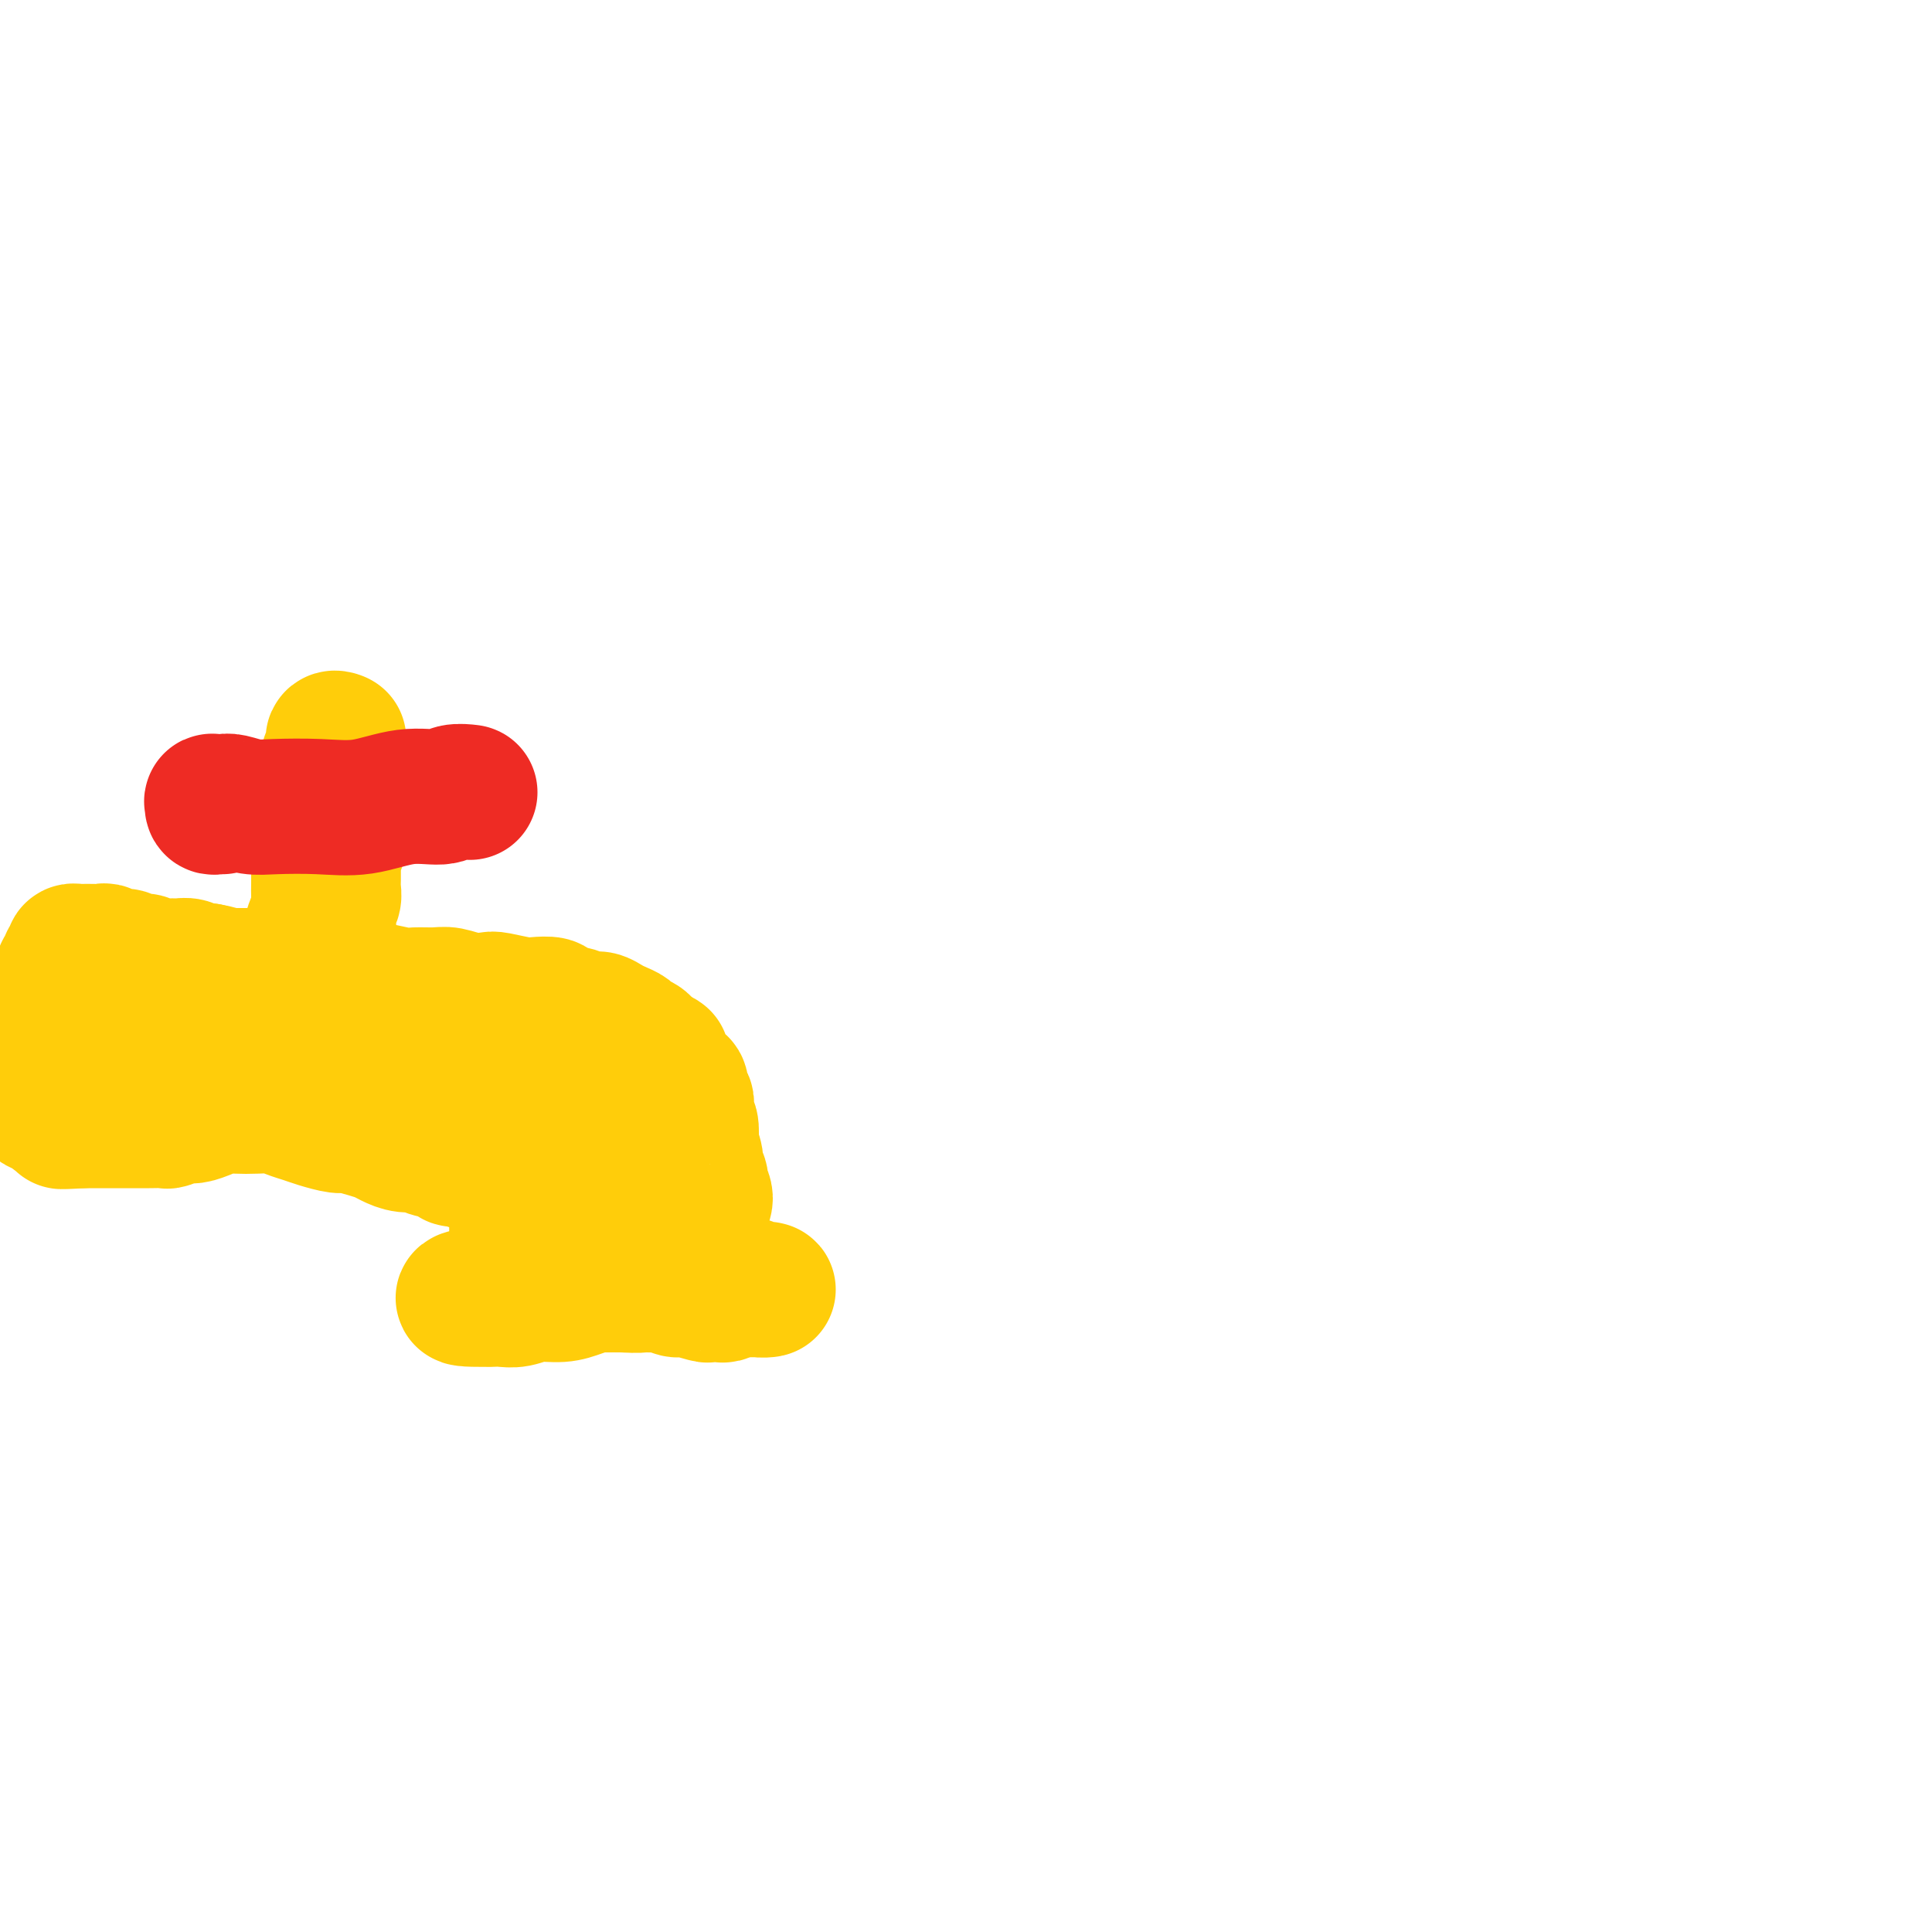 <svg viewBox='0 0 400 400' version='1.1' xmlns='http://www.w3.org/2000/svg' xmlns:xlink='http://www.w3.org/1999/xlink'><g fill='none' stroke='#FFCD0A' stroke-width='6' stroke-linecap='round' stroke-linejoin='round'><path d='M13,191c0.024,0.309 0.048,0.619 0,1c-0.048,0.381 -0.167,0.835 0,1c0.167,0.165 0.619,0.043 1,0c0.381,-0.043 0.689,-0.008 1,0c0.311,0.008 0.625,-0.013 1,0c0.375,0.013 0.811,0.060 1,0c0.189,-0.060 0.132,-0.226 0,0c-0.132,0.226 -0.339,0.844 0,1c0.339,0.156 1.225,-0.151 2,0c0.775,0.151 1.439,0.759 2,1c0.561,0.241 1.018,0.116 2,0c0.982,-0.116 2.489,-0.224 4,0c1.511,0.224 3.027,0.778 4,1c0.973,0.222 1.402,0.112 2,0c0.598,-0.112 1.366,-0.226 2,0c0.634,0.226 1.133,0.793 2,1c0.867,0.207 2.100,0.056 3,0c0.900,-0.056 1.466,-0.015 2,0c0.534,0.015 1.035,0.004 2,0c0.965,-0.004 2.394,-0.001 3,0c0.606,0.001 0.389,0.000 1,0c0.611,-0.000 2.049,-0.000 3,0c0.951,0.000 1.413,0.000 2,0c0.587,-0.000 1.297,-0.000 2,0c0.703,0.000 1.399,0.000 2,0c0.601,-0.000 1.109,-0.000 2,0c0.891,0.000 2.167,0.000 3,0c0.833,-0.000 1.223,-0.000 2,0c0.777,0.000 1.940,0.000 3,0c1.060,-0.000 2.017,-0.000 3,0c0.983,0.000 1.991,0.000 3,0'/><path d='M73,197c5.410,0.000 2.436,0.000 2,0c-0.436,-0.000 1.667,-0.001 3,0c1.333,0.001 1.896,0.004 2,0c0.104,-0.004 -0.253,-0.015 0,0c0.253,0.015 1.114,0.056 2,0c0.886,-0.056 1.797,-0.207 2,0c0.203,0.207 -0.300,0.774 0,1c0.300,0.226 1.404,0.113 2,0c0.596,-0.113 0.684,-0.226 1,0c0.316,0.226 0.858,0.793 1,1c0.142,0.207 -0.117,0.056 0,0c0.117,-0.056 0.610,-0.015 1,0c0.390,0.015 0.678,0.004 1,0c0.322,-0.004 0.678,-0.001 1,0c0.322,0.001 0.610,0.000 1,0c0.390,-0.000 0.883,-0.000 1,0c0.117,0.000 -0.142,0.000 0,0c0.142,-0.000 0.684,-0.000 1,0c0.316,0.000 0.407,0.001 1,0c0.593,-0.001 1.688,-0.004 2,0c0.312,0.004 -0.158,0.015 0,0c0.158,-0.015 0.945,-0.057 2,0c1.055,0.057 2.379,0.211 3,0c0.621,-0.211 0.537,-0.788 1,-1c0.463,-0.212 1.471,-0.058 2,0c0.529,0.058 0.578,0.019 1,0c0.422,-0.019 1.215,-0.019 2,0c0.785,0.019 1.561,0.057 2,0c0.439,-0.057 0.541,-0.208 1,0c0.459,0.208 1.274,0.774 2,1c0.726,0.226 1.363,0.113 2,0'/><path d='M115,199c6.839,0.246 2.936,-0.140 2,0c-0.936,0.140 1.096,0.807 2,1c0.904,0.193 0.680,-0.089 1,0c0.320,0.089 1.184,0.547 2,1c0.816,0.453 1.582,0.899 2,1c0.418,0.101 0.487,-0.142 1,0c0.513,0.142 1.471,0.671 2,1c0.529,0.329 0.631,0.460 1,1c0.369,0.540 1.005,1.491 2,2c0.995,0.509 2.349,0.578 3,1c0.651,0.422 0.599,1.197 1,2c0.401,0.803 1.254,1.635 2,2c0.746,0.365 1.383,0.262 2,1c0.617,0.738 1.212,2.318 2,3c0.788,0.682 1.768,0.466 2,1c0.232,0.534 -0.285,1.819 0,3c0.285,1.181 1.373,2.260 2,3c0.627,0.740 0.794,1.142 1,2c0.206,0.858 0.452,2.172 1,3c0.548,0.828 1.400,1.171 2,2c0.600,0.829 0.949,2.146 1,3c0.051,0.854 -0.198,1.247 0,2c0.198,0.753 0.841,1.867 1,3c0.159,1.133 -0.165,2.284 0,3c0.165,0.716 0.819,0.996 1,2c0.181,1.004 -0.110,2.733 0,4c0.110,1.267 0.621,2.071 1,3c0.379,0.929 0.627,1.981 1,3c0.373,1.019 0.870,2.005 1,3c0.130,0.995 -0.106,1.999 0,3c0.106,1.001 0.553,2.001 1,3'/><path d='M155,261c0.929,4.847 0.252,2.464 0,2c-0.252,-0.464 -0.081,0.990 0,2c0.081,1.010 0.070,1.577 0,2c-0.070,0.423 -0.200,0.702 0,1c0.200,0.298 0.731,0.616 1,1c0.269,0.384 0.276,0.835 0,1c-0.276,0.165 -0.834,0.044 -1,0c-0.166,-0.044 0.060,-0.012 0,0c-0.060,0.012 -0.405,0.003 -1,0c-0.595,-0.003 -1.439,-0.001 -2,0c-0.561,0.001 -0.838,0.000 -2,0c-1.162,-0.000 -3.208,-0.000 -4,0c-0.792,0.000 -0.331,0.000 -1,0c-0.669,-0.000 -2.469,-0.000 -3,0c-0.531,0.000 0.208,0.000 0,0c-0.208,-0.000 -1.361,-0.000 -2,0c-0.639,0.000 -0.763,0.000 -1,0c-0.237,-0.000 -0.588,-0.000 -1,0c-0.412,0.000 -0.883,0.000 -1,0c-0.117,-0.000 0.122,-0.000 0,0c-0.122,0.000 -0.606,0.000 -1,0c-0.394,-0.000 -0.697,-0.000 -1,0'/><path d='M135,270c-3.030,-0.000 -2.107,-0.000 -2,0c0.107,0.000 -0.604,0.001 -1,0c-0.396,-0.001 -0.477,-0.004 -1,0c-0.523,0.004 -1.487,0.015 -2,0c-0.513,-0.015 -0.575,-0.057 -1,0c-0.425,0.057 -1.212,0.211 -2,0c-0.788,-0.211 -1.577,-0.789 -2,-1c-0.423,-0.211 -0.481,-0.057 -1,0c-0.519,0.057 -1.501,0.015 -2,0c-0.499,-0.015 -0.515,-0.004 -1,0c-0.485,0.004 -1.438,-0.000 -2,0c-0.562,0.000 -0.732,0.004 -1,0c-0.268,-0.004 -0.634,-0.016 -1,0c-0.366,0.016 -0.731,0.061 -1,0c-0.269,-0.061 -0.443,-0.228 -1,0c-0.557,0.228 -1.496,0.849 -2,1c-0.504,0.151 -0.571,-0.170 -1,0c-0.429,0.170 -1.219,0.830 -2,1c-0.781,0.170 -1.554,-0.152 -2,0c-0.446,0.152 -0.564,0.776 -1,1c-0.436,0.224 -1.190,0.046 -2,0c-0.810,-0.046 -1.675,0.040 -2,0c-0.325,-0.040 -0.109,-0.207 0,0c0.109,0.207 0.112,0.787 0,1c-0.112,0.213 -0.338,0.057 0,0c0.338,-0.057 1.239,-0.016 2,0c0.761,0.016 1.380,0.008 2,0'/><path d='M106,273c-0.712,0.397 1.509,-0.611 3,-1c1.491,-0.389 2.251,-0.160 3,0c0.749,0.160 1.488,0.250 3,0c1.512,-0.250 3.797,-0.841 5,-1c1.203,-0.159 1.322,0.115 2,0c0.678,-0.115 1.913,-0.620 3,-1c1.087,-0.380 2.024,-0.637 3,-1c0.976,-0.363 1.991,-0.833 3,-1c1.009,-0.167 2.014,-0.030 3,0c0.986,0.030 1.955,-0.045 3,0c1.045,0.045 2.167,0.212 3,0c0.833,-0.212 1.378,-0.803 2,-1c0.622,-0.197 1.321,-0.000 2,0c0.679,0.000 1.338,-0.196 2,0c0.662,0.196 1.328,0.785 2,1c0.672,0.215 1.350,0.058 2,0c0.650,-0.058 1.274,-0.015 2,0c0.726,0.015 1.556,0.004 2,0c0.444,-0.004 0.501,-0.001 1,0c0.499,0.001 1.439,0.000 2,0c0.561,-0.000 0.742,-0.000 1,0c0.258,0.000 0.594,0.000 1,0c0.406,-0.000 0.882,-0.000 1,0c0.118,0.000 -0.123,0.000 0,0c0.123,-0.000 0.610,-0.000 1,0c0.390,0.000 0.683,0.000 1,0c0.317,-0.000 0.659,-0.000 1,0'/><path d='M163,268c5.179,0.000 2.125,0.000 1,0c-1.125,0.000 -0.321,0.000 0,0c0.321,0.000 0.161,0.000 0,0'/><path d='M108,266c0.030,0.542 0.061,1.085 0,1c-0.061,-0.085 -0.212,-0.797 0,-1c0.212,-0.203 0.789,0.104 1,0c0.211,-0.104 0.056,-0.619 0,-1c-0.056,-0.381 -0.014,-0.627 0,-1c0.014,-0.373 0.000,-0.873 0,-1c-0.000,-0.127 0.014,0.121 0,0c-0.014,-0.121 -0.055,-0.609 0,-1c0.055,-0.391 0.207,-0.686 0,-1c-0.207,-0.314 -0.774,-0.649 -1,-1c-0.226,-0.351 -0.112,-0.719 0,-1c0.112,-0.281 0.222,-0.475 0,-1c-0.222,-0.525 -0.778,-1.382 -1,-2c-0.222,-0.618 -0.112,-0.996 0,-1c0.112,-0.004 0.226,0.367 0,0c-0.226,-0.367 -0.793,-1.474 -1,-2c-0.207,-0.526 -0.056,-0.473 0,-1c0.056,-0.527 0.015,-1.633 0,-2c-0.015,-0.367 -0.004,0.005 0,0c0.004,-0.005 0.001,-0.386 0,-1c-0.001,-0.614 -0.000,-1.461 0,-2c0.000,-0.539 0.000,-0.769 0,-1'/><path d='M106,246c-0.266,-3.046 0.070,-0.661 0,0c-0.070,0.661 -0.544,-0.400 -1,-1c-0.456,-0.600 -0.893,-0.738 -1,-1c-0.107,-0.262 0.116,-0.649 0,-1c-0.116,-0.351 -0.570,-0.667 -1,-1c-0.430,-0.333 -0.836,-0.682 -1,-1c-0.164,-0.318 -0.085,-0.606 0,-1c0.085,-0.394 0.178,-0.894 0,-1c-0.178,-0.106 -0.626,0.182 -1,0c-0.374,-0.182 -0.675,-0.833 -1,-1c-0.325,-0.167 -0.675,0.151 -1,0c-0.325,-0.151 -0.626,-0.773 -1,-1c-0.374,-0.227 -0.821,-0.061 -1,0c-0.179,0.061 -0.089,0.016 0,0c0.089,-0.016 0.178,-0.004 0,0c-0.178,0.004 -0.621,0.001 -1,0c-0.379,-0.001 -0.693,-0.000 -1,0c-0.307,0.000 -0.607,0.000 -1,0c-0.393,-0.000 -0.879,-0.000 -1,0c-0.121,0.000 0.123,0.000 0,0c-0.123,-0.000 -0.611,-0.000 -1,0c-0.389,0.000 -0.678,0.000 -1,0c-0.322,-0.000 -0.678,-0.000 -1,0c-0.322,0.000 -0.611,0.000 -1,0c-0.389,-0.000 -0.878,-0.000 -1,0c-0.122,0.000 0.122,0.000 0,0c-0.122,-0.000 -0.610,-0.000 -1,0c-0.390,0.000 -0.682,0.000 -1,0c-0.318,-0.000 -0.662,-0.000 -1,0c-0.338,0.000 -0.669,0.000 -1,0'/><path d='M84,237c-2.422,-0.155 -0.476,-0.041 0,0c0.476,0.041 -0.519,0.011 -1,0c-0.481,-0.011 -0.447,-0.003 -1,0c-0.553,0.003 -1.691,0.001 -2,0c-0.309,-0.001 0.213,-0.001 0,0c-0.213,0.001 -1.159,0.001 -2,0c-0.841,-0.001 -1.575,-0.004 -2,0c-0.425,0.004 -0.540,0.015 -1,0c-0.460,-0.015 -1.264,-0.057 -2,0c-0.736,0.057 -1.405,0.212 -2,0c-0.595,-0.212 -1.117,-0.793 -2,-1c-0.883,-0.207 -2.127,-0.041 -3,0c-0.873,0.041 -1.375,-0.041 -2,0c-0.625,0.041 -1.374,0.207 -2,0c-0.626,-0.207 -1.130,-0.788 -2,-1c-0.870,-0.212 -2.106,-0.057 -3,0c-0.894,0.057 -1.447,0.015 -2,0c-0.553,-0.015 -1.108,-0.004 -2,0c-0.892,0.004 -2.123,0.001 -3,0c-0.877,-0.001 -1.401,-0.000 -2,0c-0.599,0.000 -1.274,0.000 -2,0c-0.726,-0.000 -1.504,-0.000 -2,0c-0.496,0.000 -0.709,0.001 -1,0c-0.291,-0.001 -0.658,-0.004 -1,0c-0.342,0.004 -0.659,0.015 -1,0c-0.341,-0.015 -0.706,-0.057 -1,0c-0.294,0.057 -0.515,0.211 -1,0c-0.485,-0.211 -1.233,-0.789 -2,-1c-0.767,-0.211 -1.553,-0.057 -2,0c-0.447,0.057 -0.556,0.016 -1,0c-0.444,-0.016 -1.222,-0.008 -2,0'/><path d='M32,234c-8.110,-0.447 -2.384,-0.063 -1,0c1.384,0.063 -1.574,-0.193 -3,0c-1.426,0.193 -1.322,0.836 -2,1c-0.678,0.164 -2.140,-0.152 -3,0c-0.860,0.152 -1.118,0.773 -2,1c-0.882,0.227 -2.387,0.061 -3,0c-0.613,-0.061 -0.335,-0.017 -1,0c-0.665,0.017 -2.273,0.005 -3,0c-0.727,-0.005 -0.573,-0.004 -1,0c-0.427,0.004 -1.435,0.012 -2,0c-0.565,-0.012 -0.686,-0.044 -1,0c-0.314,0.044 -0.820,0.163 -1,0c-0.180,-0.163 -0.034,-0.608 0,-1c0.034,-0.392 -0.043,-0.733 0,-1c0.043,-0.267 0.206,-0.462 0,-1c-0.206,-0.538 -0.780,-1.419 -1,-2c-0.220,-0.581 -0.085,-0.863 0,-2c0.085,-1.137 0.122,-3.128 0,-5c-0.122,-1.872 -0.402,-3.624 0,-5c0.402,-1.376 1.485,-2.377 2,-4c0.515,-1.623 0.463,-3.866 1,-6c0.537,-2.134 1.662,-4.157 2,-6c0.338,-1.843 -0.110,-3.507 0,-5c0.110,-1.493 0.777,-2.816 1,-4c0.223,-1.184 0.002,-2.229 0,-3c-0.002,-0.771 0.216,-1.269 0,-1c-0.216,0.269 -0.866,1.303 -1,2c-0.134,0.697 0.247,1.056 0,2c-0.247,0.944 -1.124,2.472 -2,4'/><path d='M11,198c-0.864,1.769 -1.524,2.692 -2,4c-0.476,1.308 -0.769,3.002 -1,4c-0.231,0.998 -0.398,1.302 -1,2c-0.602,0.698 -1.637,1.791 -2,2c-0.363,0.209 -0.055,-0.465 0,-1c0.055,-0.535 -0.144,-0.931 0,-2c0.144,-1.069 0.631,-2.811 1,-4c0.369,-1.189 0.619,-1.823 1,-3c0.381,-1.177 0.894,-2.896 1,-4c0.106,-1.104 -0.196,-1.594 0,-2c0.196,-0.406 0.890,-0.729 1,0c0.110,0.729 -0.365,2.511 -1,4c-0.635,1.489 -1.432,2.685 -2,4c-0.568,1.315 -0.908,2.750 -1,4c-0.092,1.250 0.065,2.314 0,3c-0.065,0.686 -0.350,0.993 0,1c0.350,0.007 1.337,-0.285 2,-1c0.663,-0.715 1.003,-1.854 2,-3c0.997,-1.146 2.650,-2.298 4,-3c1.350,-0.702 2.397,-0.955 3,-1c0.603,-0.045 0.763,0.116 1,0c0.237,-0.116 0.551,-0.510 1,0c0.449,0.510 1.035,1.922 1,3c-0.035,1.078 -0.690,1.820 -1,3c-0.310,1.180 -0.277,2.797 -1,4c-0.723,1.203 -2.204,1.993 -3,3c-0.796,1.007 -0.907,2.233 -1,3c-0.093,0.767 -0.170,1.076 0,1c0.170,-0.076 0.585,-0.538 1,-1'/><path d='M14,218c-0.056,1.503 2.302,-1.240 4,-3c1.698,-1.760 2.734,-2.536 4,-4c1.266,-1.464 2.761,-3.617 4,-5c1.239,-1.383 2.220,-1.996 2,-2c-0.220,-0.004 -1.643,0.602 -3,2c-1.357,1.398 -2.650,3.588 -4,5c-1.350,1.412 -2.758,2.046 -4,3c-1.242,0.954 -2.318,2.229 -3,3c-0.682,0.771 -0.971,1.039 -1,1c-0.029,-0.039 0.203,-0.385 1,-1c0.797,-0.615 2.161,-1.499 3,-2c0.839,-0.501 1.153,-0.619 2,-1c0.847,-0.381 2.228,-1.026 3,-1c0.772,0.026 0.935,0.722 1,1c0.065,0.278 0.033,0.139 0,0'/></g>
<g fill='none' stroke='#FFCD0A' stroke-width='28' stroke-linecap='round' stroke-linejoin='round'><path d='M16,211c0.429,-0.000 0.858,-0.000 1,0c0.142,0.000 -0.003,0.001 0,0c0.003,-0.001 0.154,-0.003 0,0c-0.154,0.003 -0.612,0.012 -1,0c-0.388,-0.012 -0.707,-0.045 -1,0c-0.293,0.045 -0.562,0.167 -1,0c-0.438,-0.167 -1.046,-0.623 -1,-1c0.046,-0.377 0.744,-0.676 1,-1c0.256,-0.324 0.069,-0.675 0,-1c-0.069,-0.325 -0.018,-0.626 0,-1c0.018,-0.374 0.005,-0.821 0,-1c-0.005,-0.179 -0.003,-0.089 0,0'/><path d='M14,206c-0.249,-0.951 0.130,-0.828 0,-1c-0.130,-0.172 -0.768,-0.637 -1,-1c-0.232,-0.363 -0.058,-0.622 0,-1c0.058,-0.378 0.000,-0.875 0,-1c-0.000,-0.125 0.056,0.121 0,0c-0.056,-0.121 -0.226,-0.611 0,-1c0.226,-0.389 0.848,-0.679 1,-1c0.152,-0.321 -0.167,-0.675 0,-1c0.167,-0.325 0.818,-0.623 1,-1c0.182,-0.377 -0.107,-0.833 0,-1c0.107,-0.167 0.610,-0.044 1,0c0.390,0.044 0.667,0.011 1,0c0.333,-0.011 0.722,0.001 1,0c0.278,-0.001 0.445,-0.015 1,0c0.555,0.015 1.500,0.061 2,0c0.500,-0.061 0.557,-0.228 1,0c0.443,0.228 1.272,0.849 2,1c0.728,0.151 1.353,-0.170 2,0c0.647,0.170 1.314,0.830 2,1c0.686,0.170 1.391,-0.152 2,0c0.609,0.152 1.122,0.776 2,1c0.878,0.224 2.122,0.046 3,0c0.878,-0.046 1.390,0.039 2,0c0.610,-0.039 1.318,-0.203 2,0c0.682,0.203 1.338,0.772 2,1c0.662,0.228 1.331,0.114 2,0'/><path d='M43,201c4.670,0.845 2.346,0.958 2,1c-0.346,0.042 1.286,0.014 3,0c1.714,-0.014 3.511,-0.015 5,0c1.489,0.015 2.669,0.046 4,0c1.331,-0.046 2.811,-0.170 4,0c1.189,0.170 2.087,0.633 3,1c0.913,0.367 1.841,0.638 3,1c1.159,0.362 2.549,0.815 4,1c1.451,0.185 2.962,0.102 4,0c1.038,-0.102 1.603,-0.225 3,0c1.397,0.225 3.625,0.796 5,1c1.375,0.204 1.895,0.041 3,0c1.105,-0.041 2.793,0.041 4,0c1.207,-0.041 1.934,-0.203 3,0c1.066,0.203 2.472,0.773 4,1c1.528,0.227 3.177,0.113 4,0c0.823,-0.113 0.820,-0.224 2,0c1.180,0.224 3.543,0.782 5,1c1.457,0.218 2.010,0.096 3,0c0.990,-0.096 2.419,-0.165 3,0c0.581,0.165 0.316,0.565 1,1c0.684,0.435 2.319,0.904 3,1c0.681,0.096 0.409,-0.182 1,0c0.591,0.182 2.046,0.822 3,1c0.954,0.178 1.406,-0.107 2,0c0.594,0.107 1.329,0.605 2,1c0.671,0.395 1.279,0.686 2,1c0.721,0.314 1.554,0.651 2,1c0.446,0.349 0.505,0.709 1,1c0.495,0.291 1.427,0.512 2,1c0.573,0.488 0.786,1.244 1,2'/><path d='M134,218c3.741,1.700 3.092,0.951 3,1c-0.092,0.049 0.371,0.898 1,2c0.629,1.102 1.423,2.459 2,3c0.577,0.541 0.938,0.268 1,1c0.062,0.732 -0.176,2.470 0,3c0.176,0.530 0.765,-0.148 1,0c0.235,0.148 0.114,1.123 0,2c-0.114,0.877 -0.223,1.656 0,2c0.223,0.344 0.777,0.252 1,1c0.223,0.748 0.116,2.335 0,3c-0.116,0.665 -0.241,0.407 0,1c0.241,0.593 0.848,2.038 1,3c0.152,0.962 -0.151,1.440 0,2c0.151,0.560 0.755,1.201 1,2c0.245,0.799 0.129,1.756 0,2c-0.129,0.244 -0.272,-0.225 0,0c0.272,0.225 0.959,1.144 1,2c0.041,0.856 -0.563,1.648 -1,2c-0.437,0.352 -0.705,0.265 -1,1c-0.295,0.735 -0.615,2.292 -1,3c-0.385,0.708 -0.835,0.567 -1,1c-0.165,0.433 -0.044,1.439 0,2c0.044,0.561 0.012,0.675 0,1c-0.012,0.325 -0.002,0.860 0,1c0.002,0.140 -0.003,-0.117 0,0c0.003,0.117 0.015,0.606 0,1c-0.015,0.394 -0.055,0.693 0,1c0.055,0.307 0.207,0.621 0,1c-0.207,0.379 -0.773,0.823 -1,1c-0.227,0.177 -0.113,0.089 0,0'/><path d='M141,263c-0.725,2.543 -0.039,1.400 0,1c0.039,-0.400 -0.570,-0.056 -1,0c-0.430,0.056 -0.680,-0.178 -1,0c-0.320,0.178 -0.711,0.766 -1,1c-0.289,0.234 -0.475,0.115 -1,0c-0.525,-0.115 -1.389,-0.227 -2,0c-0.611,0.227 -0.969,0.793 -2,1c-1.031,0.207 -2.736,0.055 -4,0c-1.264,-0.055 -2.087,-0.015 -3,0c-0.913,0.015 -1.916,0.003 -3,0c-1.084,-0.003 -2.249,0.003 -3,0c-0.751,-0.003 -1.089,-0.015 -2,0c-0.911,0.015 -2.394,0.057 -3,0c-0.606,-0.057 -0.334,-0.211 -1,0c-0.666,0.211 -2.272,0.789 -3,1c-0.728,0.211 -0.580,0.056 -1,0c-0.420,-0.056 -1.408,-0.011 -2,0c-0.592,0.011 -0.789,-0.011 -1,0c-0.211,0.011 -0.438,0.056 -1,0c-0.562,-0.056 -1.460,-0.211 -2,0c-0.540,0.211 -0.722,0.789 -1,1c-0.278,0.211 -0.652,0.057 -1,0c-0.348,-0.057 -0.671,-0.015 -1,0c-0.329,0.015 -0.666,0.004 -1,0c-0.334,-0.004 -0.667,-0.002 -1,0'/><path d='M99,268c-6.369,0.999 -1.293,0.996 1,1c2.293,0.004 1.803,0.016 2,0c0.197,-0.016 1.080,-0.060 2,0c0.920,0.060 1.876,0.222 3,0c1.124,-0.222 2.416,-0.830 4,-1c1.584,-0.170 3.458,0.098 5,0c1.542,-0.098 2.750,-0.562 4,-1c1.250,-0.438 2.542,-0.849 4,-1c1.458,-0.151 3.081,-0.040 4,0c0.919,0.040 1.134,0.010 2,0c0.866,-0.010 2.382,0.001 3,0c0.618,-0.001 0.337,-0.015 1,0c0.663,0.015 2.269,0.060 3,0c0.731,-0.060 0.586,-0.226 1,0c0.414,0.226 1.386,0.845 2,1c0.614,0.155 0.871,-0.154 2,0c1.129,0.154 3.130,0.769 4,1c0.870,0.231 0.611,0.076 1,0c0.389,-0.076 1.428,-0.073 2,0c0.572,0.073 0.678,0.216 1,0c0.322,-0.216 0.860,-0.790 1,-1c0.140,-0.210 -0.117,-0.056 0,0c0.117,0.056 0.608,0.015 1,0c0.392,-0.015 0.683,-0.004 1,0c0.317,0.004 0.658,0.002 1,0'/><path d='M154,267c8.748,-0.155 3.117,-0.041 1,0c-2.117,0.041 -0.719,0.011 0,0c0.719,-0.011 0.761,-0.002 1,0c0.239,0.002 0.676,-0.002 1,0c0.324,0.002 0.533,0.012 1,0c0.467,-0.012 1.190,-0.045 1,0c-0.190,0.045 -1.292,0.170 -2,0c-0.708,-0.170 -1.022,-0.634 -2,-1c-0.978,-0.366 -2.620,-0.635 -4,-1c-1.380,-0.365 -2.498,-0.826 -4,-1c-1.502,-0.174 -3.387,-0.062 -5,0c-1.613,0.062 -2.953,0.073 -4,0c-1.047,-0.073 -1.800,-0.230 -3,0c-1.200,0.230 -2.846,0.846 -4,1c-1.154,0.154 -1.815,-0.155 -3,0c-1.185,0.155 -2.895,0.773 -4,1c-1.105,0.227 -1.605,0.061 -2,0c-0.395,-0.061 -0.684,-0.017 -1,0c-0.316,0.017 -0.658,0.009 -1,0'/><path d='M120,266c-4.145,0.314 -1.009,0.098 0,0c1.009,-0.098 -0.110,-0.078 -1,0c-0.890,0.078 -1.552,0.213 -2,0c-0.448,-0.213 -0.683,-0.774 -1,-1c-0.317,-0.226 -0.715,-0.117 -1,0c-0.285,0.117 -0.458,0.242 -1,0c-0.542,-0.242 -1.454,-0.849 -2,-1c-0.546,-0.151 -0.724,0.156 -1,0c-0.276,-0.156 -0.648,-0.773 -1,-1c-0.352,-0.227 -0.683,-0.064 -1,0c-0.317,0.064 -0.621,0.028 -1,0c-0.379,-0.028 -0.834,-0.049 -1,0c-0.166,0.049 -0.045,0.168 0,0c0.045,-0.168 0.012,-0.623 0,-1c-0.012,-0.377 -0.003,-0.677 0,-1c0.003,-0.323 0.001,-0.668 0,-1c-0.001,-0.332 -0.000,-0.652 0,-1c0.000,-0.348 0.000,-0.726 0,-1c-0.000,-0.274 0.000,-0.446 0,-1c-0.000,-0.554 -0.000,-1.492 0,-2c0.000,-0.508 0.001,-0.586 0,-1c-0.001,-0.414 -0.004,-1.162 0,-2c0.004,-0.838 0.016,-1.765 0,-2c-0.016,-0.235 -0.059,0.222 0,0c0.059,-0.222 0.220,-1.123 0,-2c-0.220,-0.877 -0.822,-1.730 -1,-2c-0.178,-0.270 0.067,0.043 0,0c-0.067,-0.043 -0.448,-0.441 -1,-1c-0.552,-0.559 -1.276,-1.280 -2,-2'/><path d='M103,243c-0.905,-3.255 -0.667,-1.393 -1,-1c-0.333,0.393 -1.238,-0.682 -2,-1c-0.762,-0.318 -1.381,0.122 -2,0c-0.619,-0.122 -1.239,-0.807 -2,-1c-0.761,-0.193 -1.663,0.107 -2,0c-0.337,-0.107 -0.111,-0.620 -1,-1c-0.889,-0.380 -2.895,-0.627 -4,-1c-1.105,-0.373 -1.309,-0.873 -2,-1c-0.691,-0.127 -1.870,0.120 -3,0c-1.130,-0.120 -2.212,-0.606 -3,-1c-0.788,-0.394 -1.282,-0.697 -2,-1c-0.718,-0.303 -1.662,-0.606 -3,-1c-1.338,-0.394 -3.072,-0.879 -4,-1c-0.928,-0.121 -1.052,0.121 -2,0c-0.948,-0.121 -2.721,-0.607 -4,-1c-1.279,-0.393 -2.064,-0.694 -3,-1c-0.936,-0.306 -2.021,-0.619 -3,-1c-0.979,-0.381 -1.850,-0.832 -3,-1c-1.150,-0.168 -2.577,-0.055 -4,0c-1.423,0.055 -2.841,0.052 -4,0c-1.159,-0.052 -2.059,-0.154 -3,0c-0.941,0.154 -1.925,0.563 -3,1c-1.075,0.437 -2.243,0.902 -3,1c-0.757,0.098 -1.104,-0.170 -2,0c-0.896,0.170 -2.340,0.778 -3,1c-0.660,0.222 -0.537,0.060 -1,0c-0.463,-0.060 -1.514,-0.016 -3,0c-1.486,0.016 -3.409,0.004 -5,0c-1.591,-0.004 -2.852,-0.001 -4,0c-1.148,0.001 -2.185,0.000 -3,0c-0.815,-0.000 -1.407,-0.000 -2,0'/><path d='M17,232c-6.848,0.435 -3.967,0.023 -3,0c0.967,-0.023 0.022,0.344 -1,0c-1.022,-0.344 -2.119,-1.399 -3,-2c-0.881,-0.601 -1.546,-0.748 -2,-1c-0.454,-0.252 -0.696,-0.607 -1,-1c-0.304,-0.393 -0.670,-0.822 -1,-1c-0.330,-0.178 -0.625,-0.104 -1,0c-0.375,0.104 -0.829,0.239 -1,0c-0.171,-0.239 -0.058,-0.851 0,-1c0.058,-0.149 0.060,0.165 0,0c-0.060,-0.165 -0.184,-0.809 0,-1c0.184,-0.191 0.676,0.072 1,0c0.324,-0.072 0.481,-0.477 2,-1c1.519,-0.523 4.400,-1.163 8,-2c3.600,-0.837 7.917,-1.871 13,-3c5.083,-1.129 10.930,-2.352 16,-3c5.070,-0.648 9.364,-0.722 14,-1c4.636,-0.278 9.615,-0.761 14,-1c4.385,-0.239 8.176,-0.235 12,0c3.824,0.235 7.679,0.699 11,1c3.321,0.301 6.106,0.438 9,1c2.894,0.562 5.897,1.549 8,2c2.103,0.451 3.305,0.366 5,1c1.695,0.634 3.881,1.988 5,3c1.119,1.012 1.169,1.681 1,2c-0.169,0.319 -0.556,0.287 -1,1c-0.444,0.713 -0.944,2.170 -2,3c-1.056,0.830 -2.669,1.031 -4,2c-1.331,0.969 -2.380,2.705 -3,4c-0.620,1.295 -0.810,2.147 -1,3'/><path d='M112,237c-1.704,2.955 -0.964,2.841 0,3c0.964,0.159 2.153,0.591 3,1c0.847,0.409 1.352,0.794 2,1c0.648,0.206 1.441,0.233 2,0c0.559,-0.233 0.886,-0.725 1,-1c0.114,-0.275 0.015,-0.333 0,0c-0.015,0.333 0.052,1.056 0,2c-0.052,0.944 -0.224,2.109 0,3c0.224,0.891 0.844,1.507 1,2c0.156,0.493 -0.150,0.864 0,1c0.150,0.136 0.757,0.039 1,0c0.243,-0.039 0.121,-0.019 0,0'/><path d='M70,201c0.544,0.512 1.088,1.024 1,1c-0.088,-0.024 -0.808,-0.585 -1,-1c-0.192,-0.415 0.146,-0.685 0,-1c-0.146,-0.315 -0.775,-0.676 -1,-1c-0.225,-0.324 -0.046,-0.611 0,-1c0.046,-0.389 -0.040,-0.881 0,-1c0.040,-0.119 0.207,0.137 0,0c-0.207,-0.137 -0.787,-0.665 -1,-1c-0.213,-0.335 -0.058,-0.478 0,-1c0.058,-0.522 0.019,-1.424 0,-2c-0.019,-0.576 -0.019,-0.826 0,-1c0.019,-0.174 0.058,-0.273 0,-1c-0.058,-0.727 -0.212,-2.082 0,-3c0.212,-0.918 0.789,-1.401 1,-2c0.211,-0.599 0.056,-1.316 0,-2c-0.056,-0.684 -0.011,-1.334 0,-2c0.011,-0.666 -0.011,-1.347 0,-2c0.011,-0.653 0.055,-1.277 0,-2c-0.055,-0.723 -0.210,-1.544 0,-2c0.210,-0.456 0.785,-0.546 1,-1c0.215,-0.454 0.072,-1.273 0,-2c-0.072,-0.727 -0.072,-1.364 0,-2c0.072,-0.636 0.215,-1.273 0,-2c-0.215,-0.727 -0.790,-1.546 -1,-2c-0.210,-0.454 -0.056,-0.544 0,-1c0.056,-0.456 0.015,-1.276 0,-2c-0.015,-0.724 -0.004,-1.350 0,-2c0.004,-0.650 0.002,-1.325 0,-2'/><path d='M69,160c-0.139,-6.703 0.015,-2.959 0,-2c-0.015,0.959 -0.199,-0.867 0,-2c0.199,-1.133 0.781,-1.573 1,-2c0.219,-0.427 0.074,-0.841 0,-1c-0.074,-0.159 -0.076,-0.063 0,0c0.076,0.063 0.232,0.094 0,0c-0.232,-0.094 -0.851,-0.313 -1,0c-0.149,0.313 0.171,1.159 0,2c-0.171,0.841 -0.834,1.676 -1,2c-0.166,0.324 0.166,0.137 0,1c-0.166,0.863 -0.829,2.775 -1,4c-0.171,1.225 0.150,1.763 0,3c-0.150,1.237 -0.773,3.174 -1,5c-0.227,1.826 -0.060,3.543 0,5c0.060,1.457 0.013,2.654 0,4c-0.013,1.346 0.008,2.839 0,4c-0.008,1.161 -0.044,1.989 0,3c0.044,1.011 0.169,2.205 0,3c-0.169,0.795 -0.633,1.193 -1,2c-0.367,0.807 -0.637,2.025 -1,3c-0.363,0.975 -0.818,1.707 -1,2c-0.182,0.293 -0.091,0.146 0,0'/></g>
<g fill='none' stroke='#EE2B24' stroke-width='28' stroke-linecap='round' stroke-linejoin='round'><path d='M46,167c-0.306,-0.030 -0.611,-0.060 -1,0c-0.389,0.060 -0.860,0.211 -1,0c-0.140,-0.211 0.051,-0.785 0,-1c-0.051,-0.215 -0.346,-0.072 0,0c0.346,0.072 1.331,0.071 2,0c0.669,-0.071 1.021,-0.213 2,0c0.979,0.213 2.583,0.781 4,1c1.417,0.219 2.645,0.088 5,0c2.355,-0.088 5.837,-0.132 9,0c3.163,0.132 6.008,0.442 9,0c2.992,-0.442 6.133,-1.635 9,-2c2.867,-0.365 5.462,0.098 7,0c1.538,-0.098 2.021,-0.758 3,-1c0.979,-0.242 2.456,-0.065 3,0c0.544,0.065 0.155,0.019 0,0c-0.155,-0.019 -0.078,-0.009 0,0'/></g>
</svg>